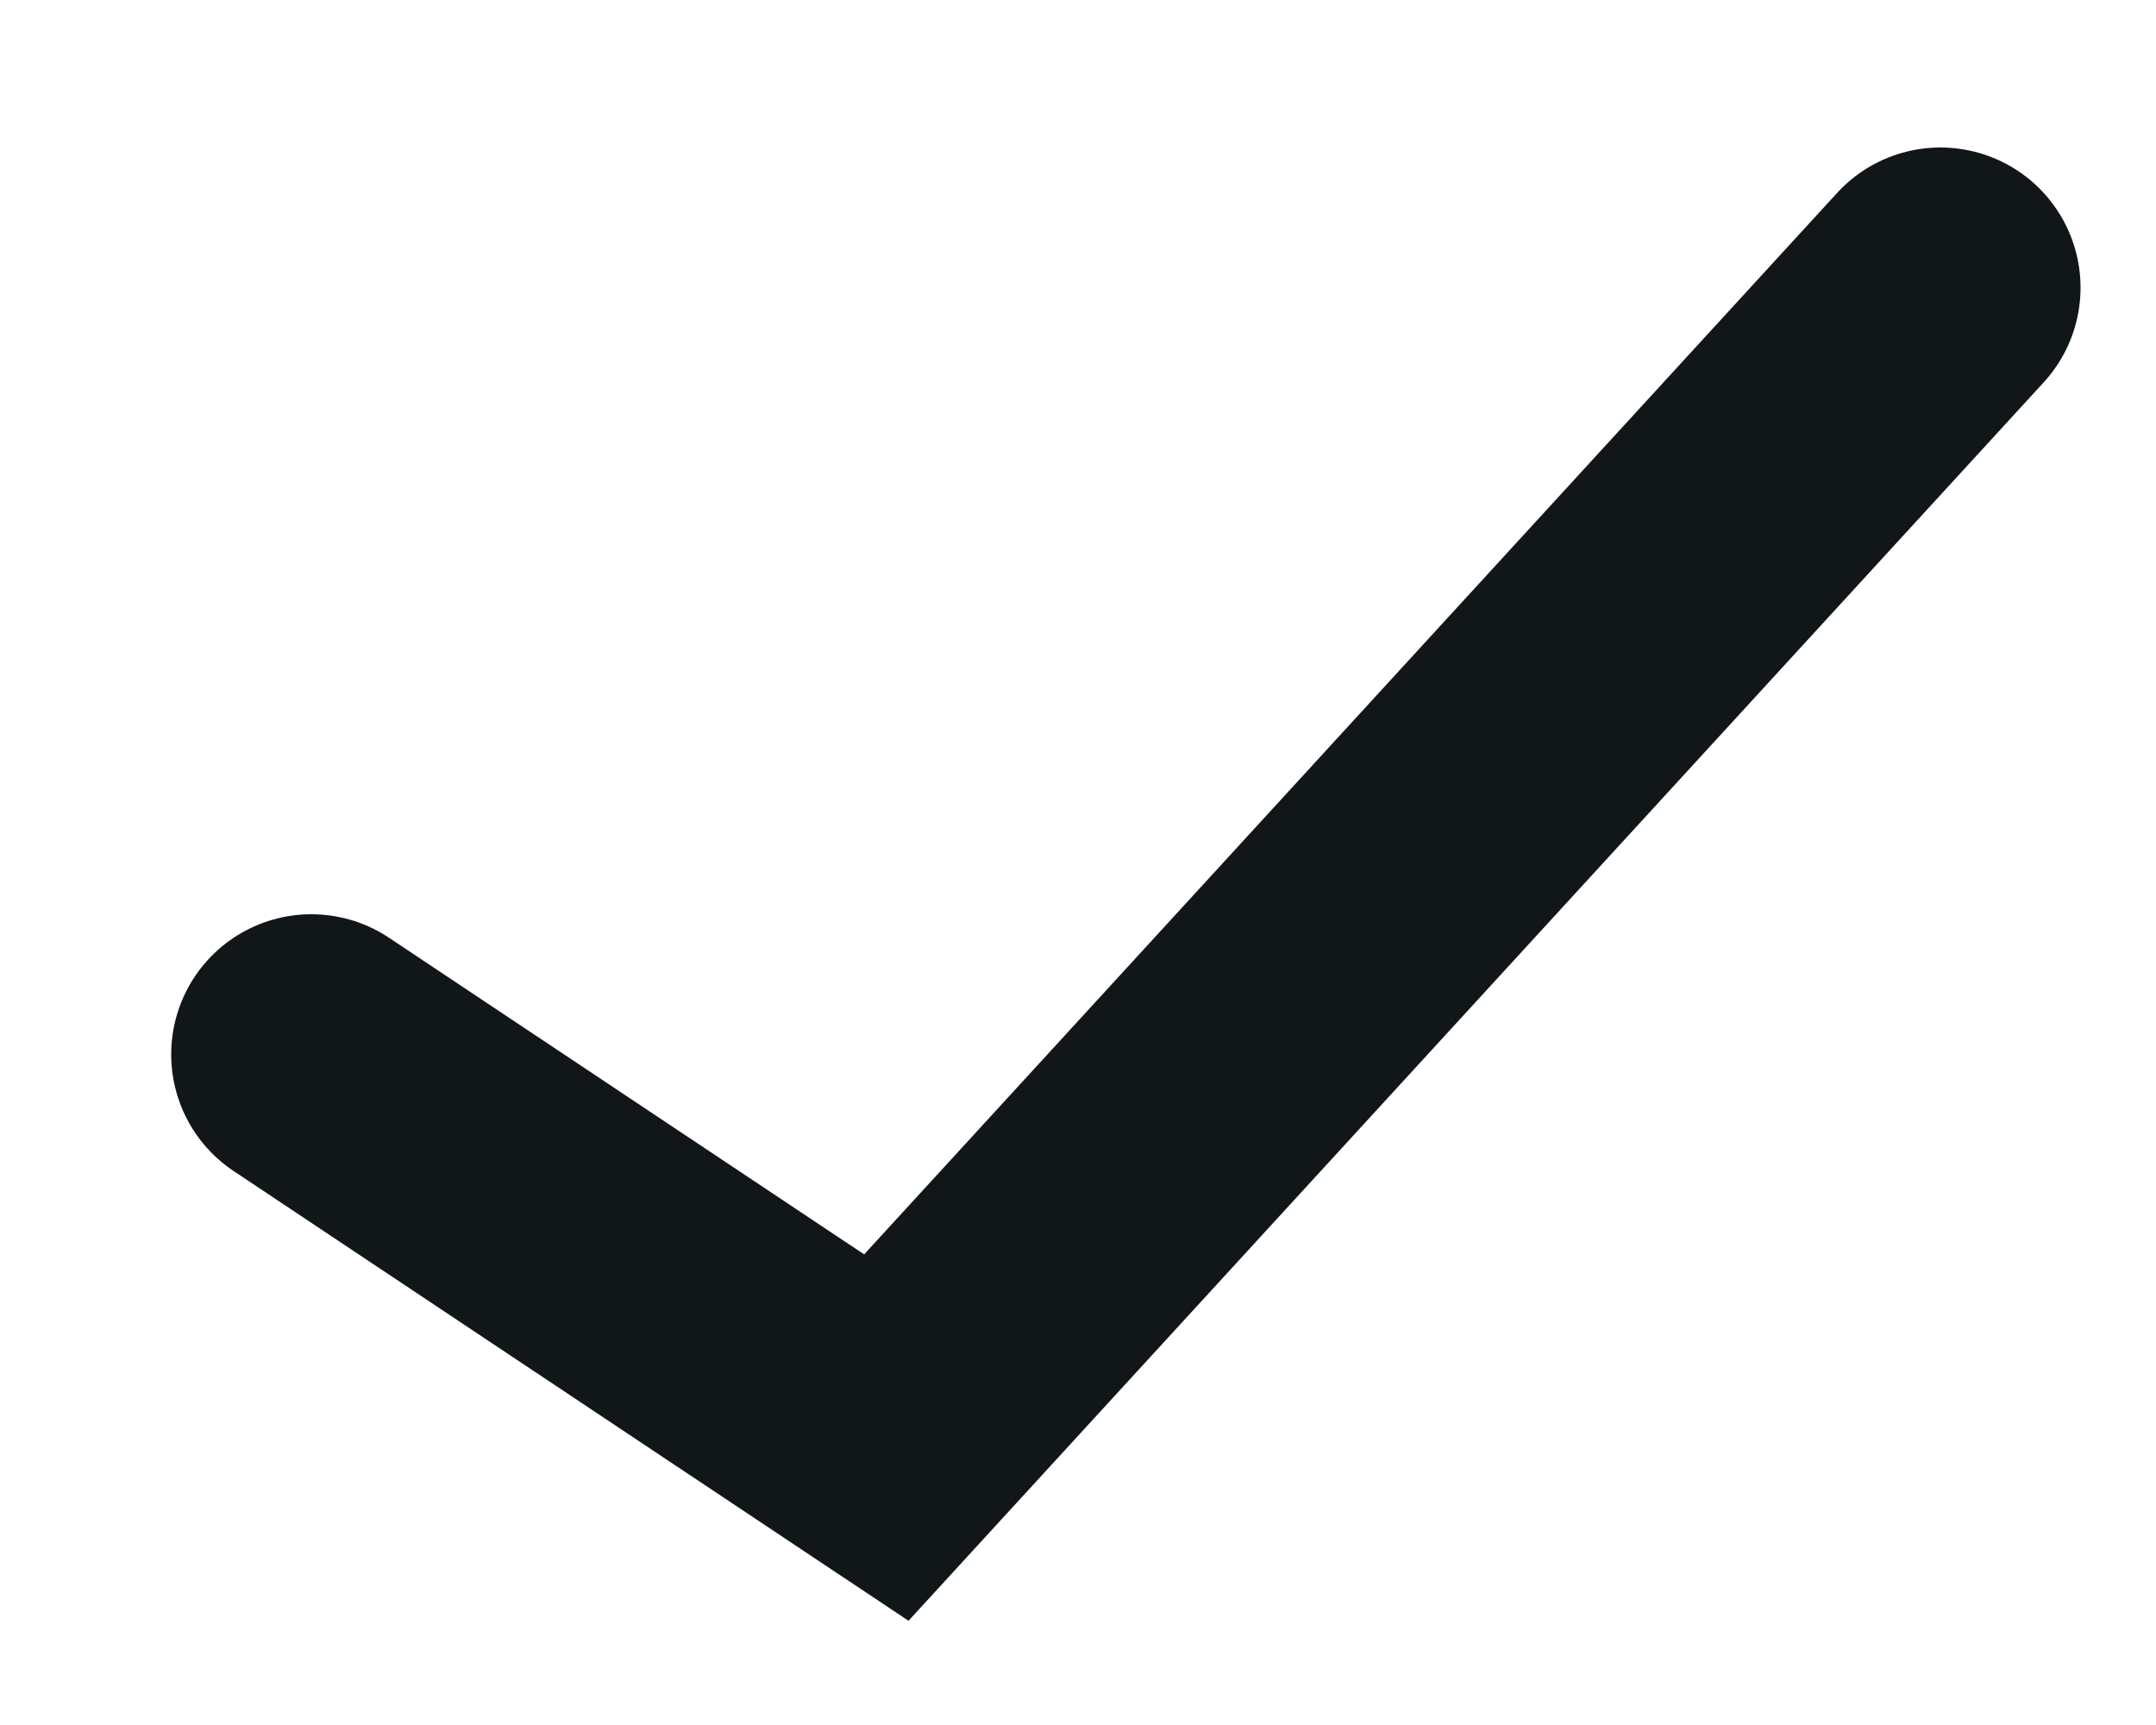 <svg xmlns="http://www.w3.org/2000/svg" width="10" height="8" viewBox="0 0 10 8" fill="none">
  <path d="M1.444 4.89L4.111 6.667L9 1.334" stroke="#111618" stroke-width="1.3" stroke-linecap="round"/>
</svg>